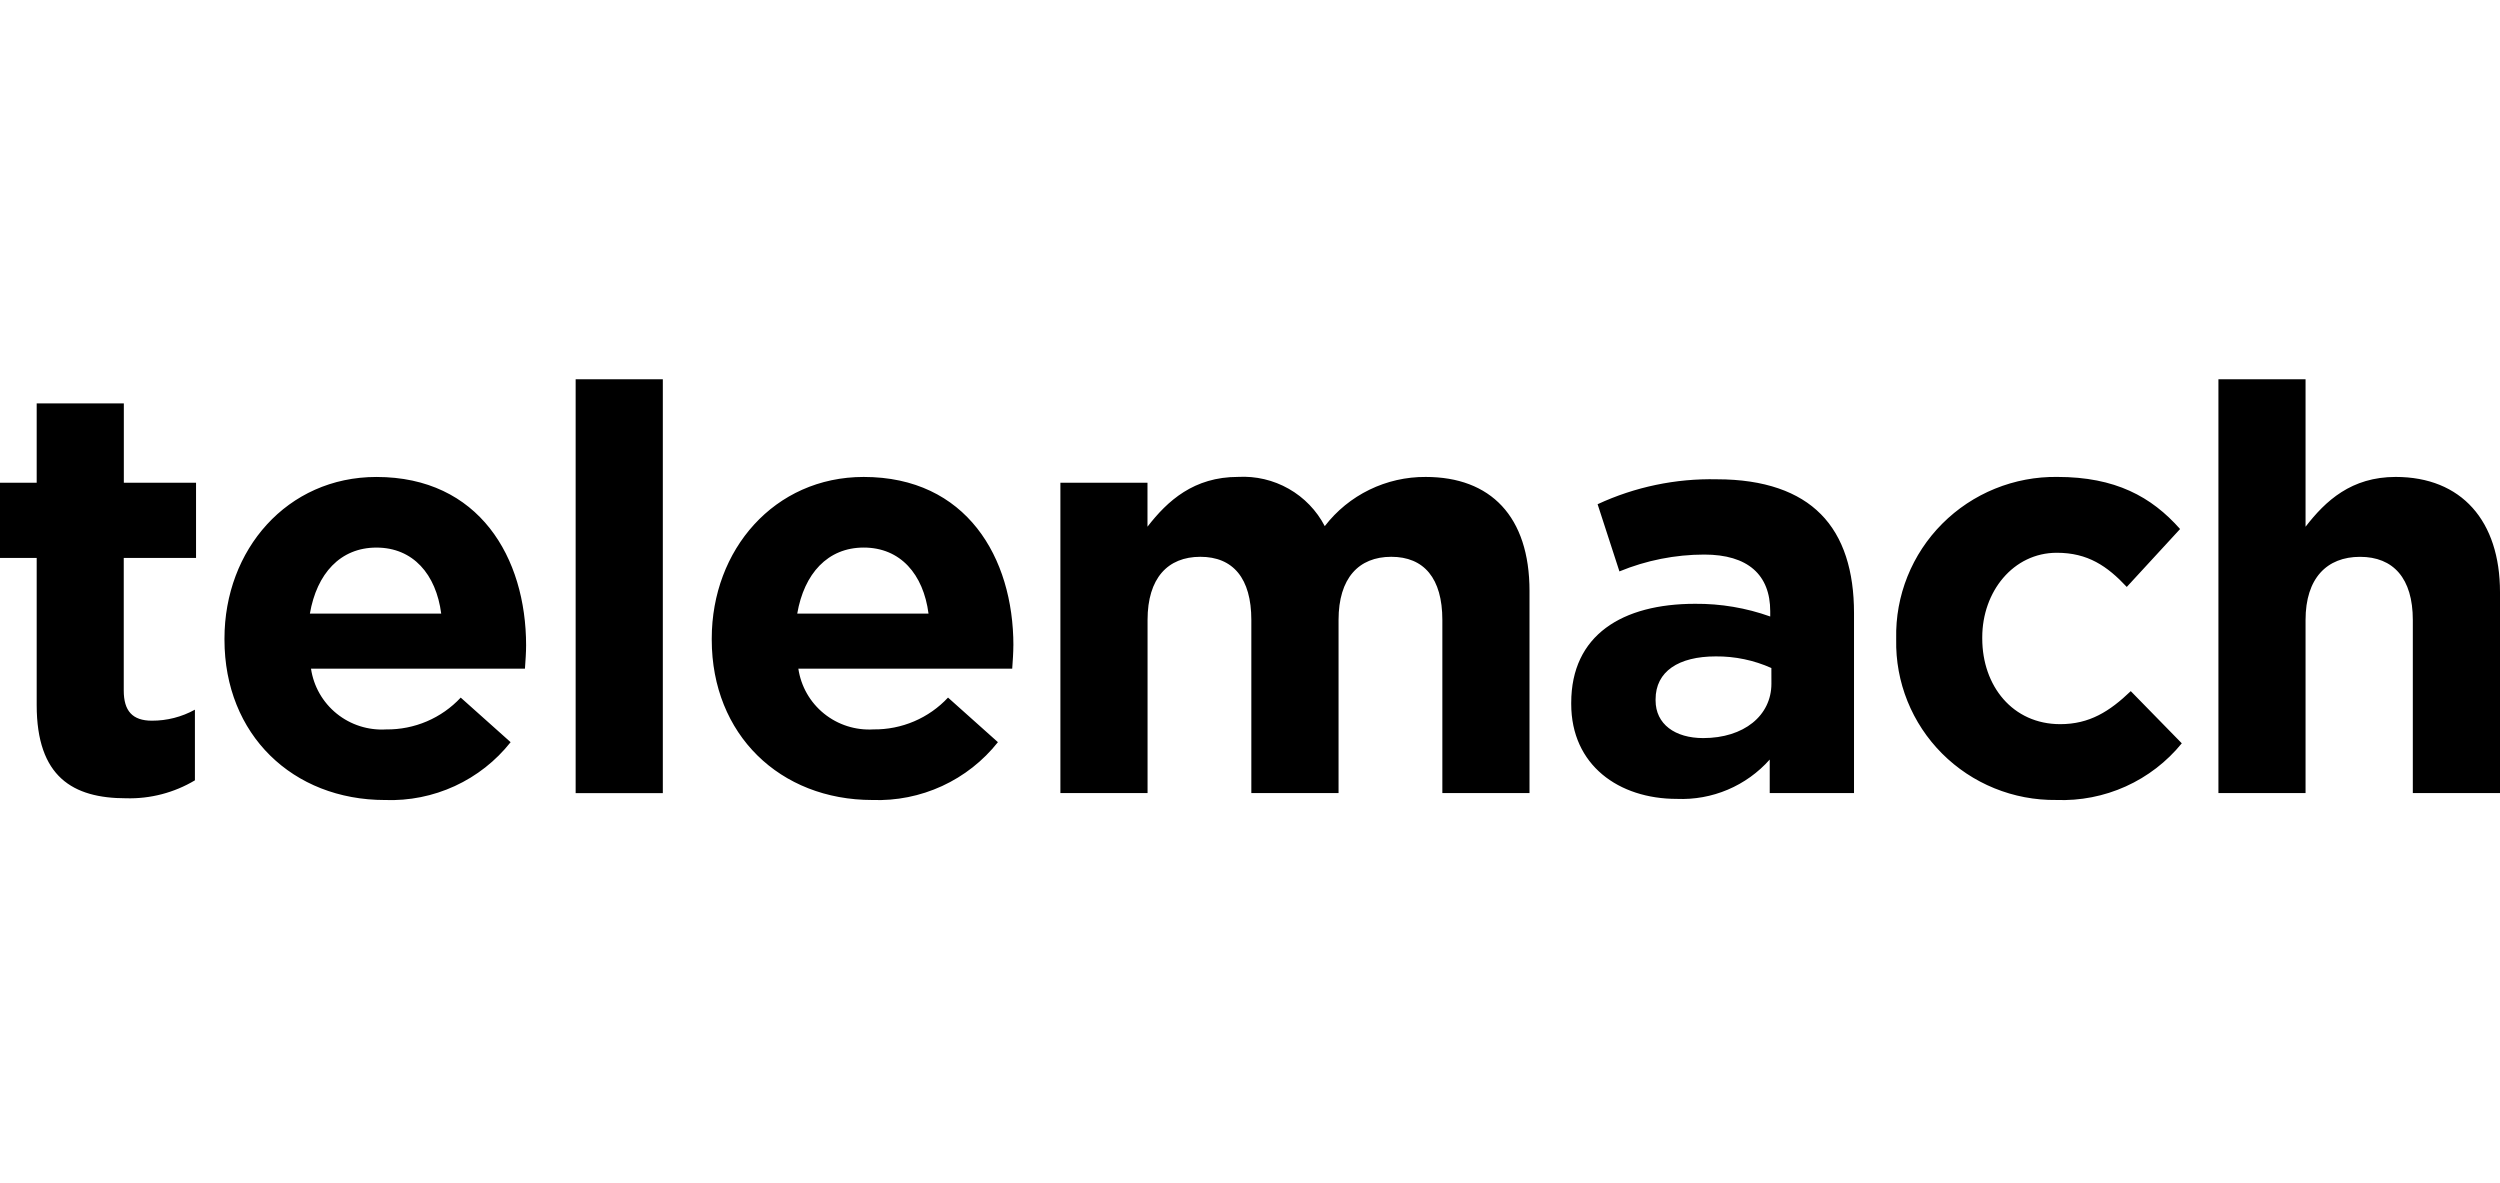 <svg width="600" height="284" viewBox="0 0 600 284" fill="none" xmlns="http://www.w3.org/2000/svg">
<path d="M138.156 91.028H159.078V190.345H138.156V91.028ZM243.206 154.911C243.206 156.572 243.07 158.515 242.932 160.475H191.603C192.222 164.711 194.419 168.561 197.76 171.262C201.1 173.962 205.34 175.316 209.637 175.055C212.99 175.094 216.315 174.435 219.396 173.12C222.477 171.805 225.247 169.863 227.527 167.418L239.5 178.12C235.93 182.63 231.339 186.238 226.1 188.65C220.861 191.062 215.123 192.209 209.354 191.999C187.2 191.999 170.819 176.307 170.819 153.519V153.237C170.819 131.969 185.82 114.467 207.284 114.467C231.929 114.467 243.216 133.782 243.216 154.911M222.845 147.264C221.614 137.815 216.1 131.415 207.292 131.415C198.637 131.415 192.993 137.67 191.337 147.264H222.845ZM126.263 154.911C126.263 156.572 126.125 158.515 125.987 160.475H74.64C75.26 164.713 77.459 168.565 80.802 171.267C84.145 173.968 88.387 175.322 92.687 175.06C96.04 175.1 99.363 174.441 102.444 173.126C105.525 171.811 108.294 169.868 110.573 167.423L122.55 178.125C118.98 182.636 114.389 186.244 109.15 188.656C103.911 191.068 98.173 192.215 92.403 192.004C70.24 192.004 53.873 176.312 53.873 153.524V153.243C53.873 131.974 68.875 114.471 90.344 114.471C114.976 114.471 126.265 133.787 126.265 154.916M105.892 147.269C104.663 137.82 99.142 131.42 90.339 131.42C81.666 131.42 76.025 137.675 74.371 147.269H105.892ZM29.72 96.809H8.805V115.858H0V133.909H8.805V169.211C8.805 186.45 17.478 191.587 30.277 191.587C36.078 191.746 41.804 190.252 46.779 187.28V170.321C43.622 172.068 40.066 172.978 36.453 172.965C31.777 172.965 29.7 170.606 29.7 165.732V133.909H47.05V115.856H29.72V96.809ZM342.174 114.467C337.49 114.435 332.866 115.485 328.662 117.534C324.455 119.583 320.789 122.576 317.946 126.275C315.995 122.52 312.992 119.407 309.302 117.31C305.609 115.212 301.388 114.222 297.143 114.456C286.552 114.456 280.221 120.155 275.396 126.41V115.851H254.495V190.335H275.414V148.786C275.414 138.78 280.238 133.632 288.083 133.632C295.928 133.632 300.321 138.78 300.321 148.786V190.335H321.253V148.786C321.253 138.78 326.065 133.632 333.909 133.632C341.75 133.632 346.164 138.78 346.164 148.786V190.335H367.082V141.83C367.082 123.911 357.724 114.467 342.174 114.467ZM574.958 114.464C564.353 114.464 558.151 120.163 553.333 126.418V91.028H532.422V190.343H553.333V148.793C553.333 138.788 558.428 133.64 566.412 133.64C574.394 133.64 579.077 138.788 579.077 148.793V190.343H600V142.115C600 125.024 590.777 114.464 574.958 114.464ZM494.458 173.798C483.038 173.798 475.741 164.637 475.741 153.235V152.956C475.741 141.982 483.179 132.665 493.64 132.665C501.078 132.665 505.746 135.862 510.424 140.865L523.219 126.966C516.339 119.197 507.666 114.462 493.763 114.462C488.639 114.393 483.552 115.351 478.808 117.28C474.061 119.208 469.758 122.066 466.147 125.685C462.536 129.303 459.696 133.607 457.797 138.34C455.895 143.073 454.975 148.138 455.086 153.233V153.504C454.984 158.561 455.904 163.587 457.794 168.282C459.684 172.978 462.507 177.248 466.088 180.839C469.673 184.429 473.944 187.267 478.653 189.183C483.36 191.099 488.408 192.055 493.497 191.994C499.237 192.216 504.952 191.102 510.181 188.741C515.413 186.38 520.018 182.837 523.628 178.394L511.385 165.874C506.29 170.75 501.478 173.798 494.452 173.798M436.973 123.362C442.492 128.909 444.963 137.127 444.963 147.12V190.34H424.733V182.292C421.957 185.419 418.516 187.89 414.657 189.524C410.798 191.158 406.623 191.913 402.431 191.734C388.533 191.734 377.093 183.664 377.093 168.949V168.678C377.093 152.41 389.349 144.913 406.83 144.913C412.971 144.863 419.077 145.894 424.855 147.96V146.713C424.855 137.962 419.5 133.096 409.027 133.096C402.039 133.106 395.118 134.479 388.662 137.137L383.424 121.013C392.378 116.856 402.176 114.808 412.054 115.028C423.482 115.028 431.747 118.078 436.965 123.362M425.13 160.325C420.938 158.449 416.386 157.497 411.788 157.537C402.84 157.537 397.341 161.158 397.341 167.835V168.107C397.341 173.798 402.016 177.14 408.767 177.14C418.551 177.14 425.139 171.733 425.139 164.074L425.13 160.325Z" fill="black"/>
</svg>
